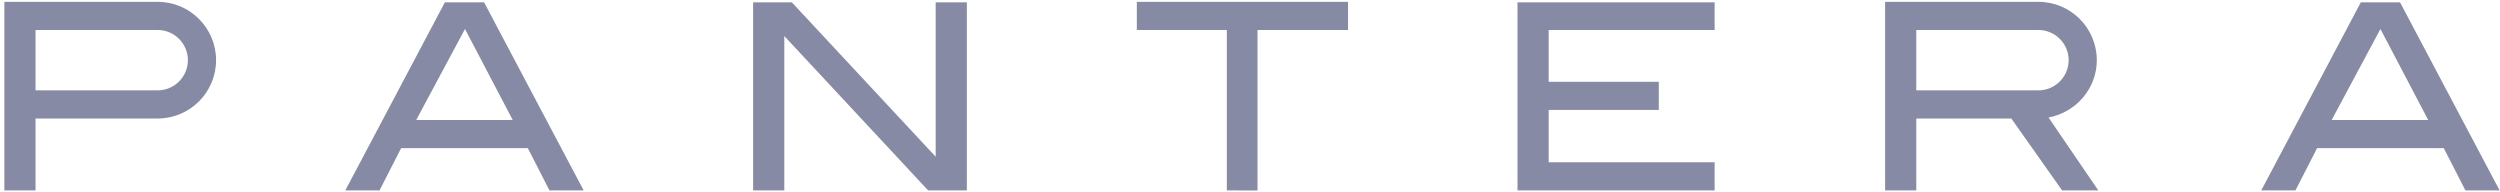 <svg width="169" height="13" viewBox="0 0 169 13" fill="none" xmlns="http://www.w3.org/2000/svg">
<path d="M39.455 12.872H37.144L35.682 10.016H27.116L25.654 12.872H23.342L30.073 0.158H32.724L39.455 12.872ZM34.662 8.113L31.433 1.96L28.135 8.113H34.662ZM65.359 12.872H62.742L53.019 2.436V12.872H50.911V0.158H53.529L63.251 10.594V0.158H65.359V12.872ZM91.127 2.028V0.124H76.849V2.028H82.934V3.931V5.835V12.872L85.008 12.876V2.028H91.127ZM115.909 2.028H104.69V5.529H112.135V7.433H104.69V10.968H115.909V12.872H102.583V0.158H115.909V2.028ZM168.974 12.872H166.662L165.2 10.016H156.634L155.172 12.872H152.86L159.591 0.158H162.243L168.974 12.872ZM164.147 8.113L160.917 1.96L157.62 8.113H164.147ZM10.662 0.124H0.294V12.872H2.402V8.011H10.662C12.838 8.011 14.606 6.243 14.606 4.067C14.606 1.892 12.838 0.124 10.662 0.124ZM10.662 6.107H2.402V2.028H10.662C11.784 2.028 12.702 2.946 12.702 4.067C12.702 5.189 11.784 6.107 10.662 6.107ZM141.846 12.872L138.481 7.943C140.317 7.603 141.744 6.005 141.744 4.067C141.744 1.892 139.977 0.124 137.801 0.124H127.433V12.872H129.54V8.011H135.965L139.399 12.872H141.846ZM129.54 2.028H137.801C138.923 2.028 139.841 2.946 139.841 4.067C139.841 5.189 138.923 6.107 137.801 6.107H129.54V2.028Z" fill="#878AA4"/>
</svg>
